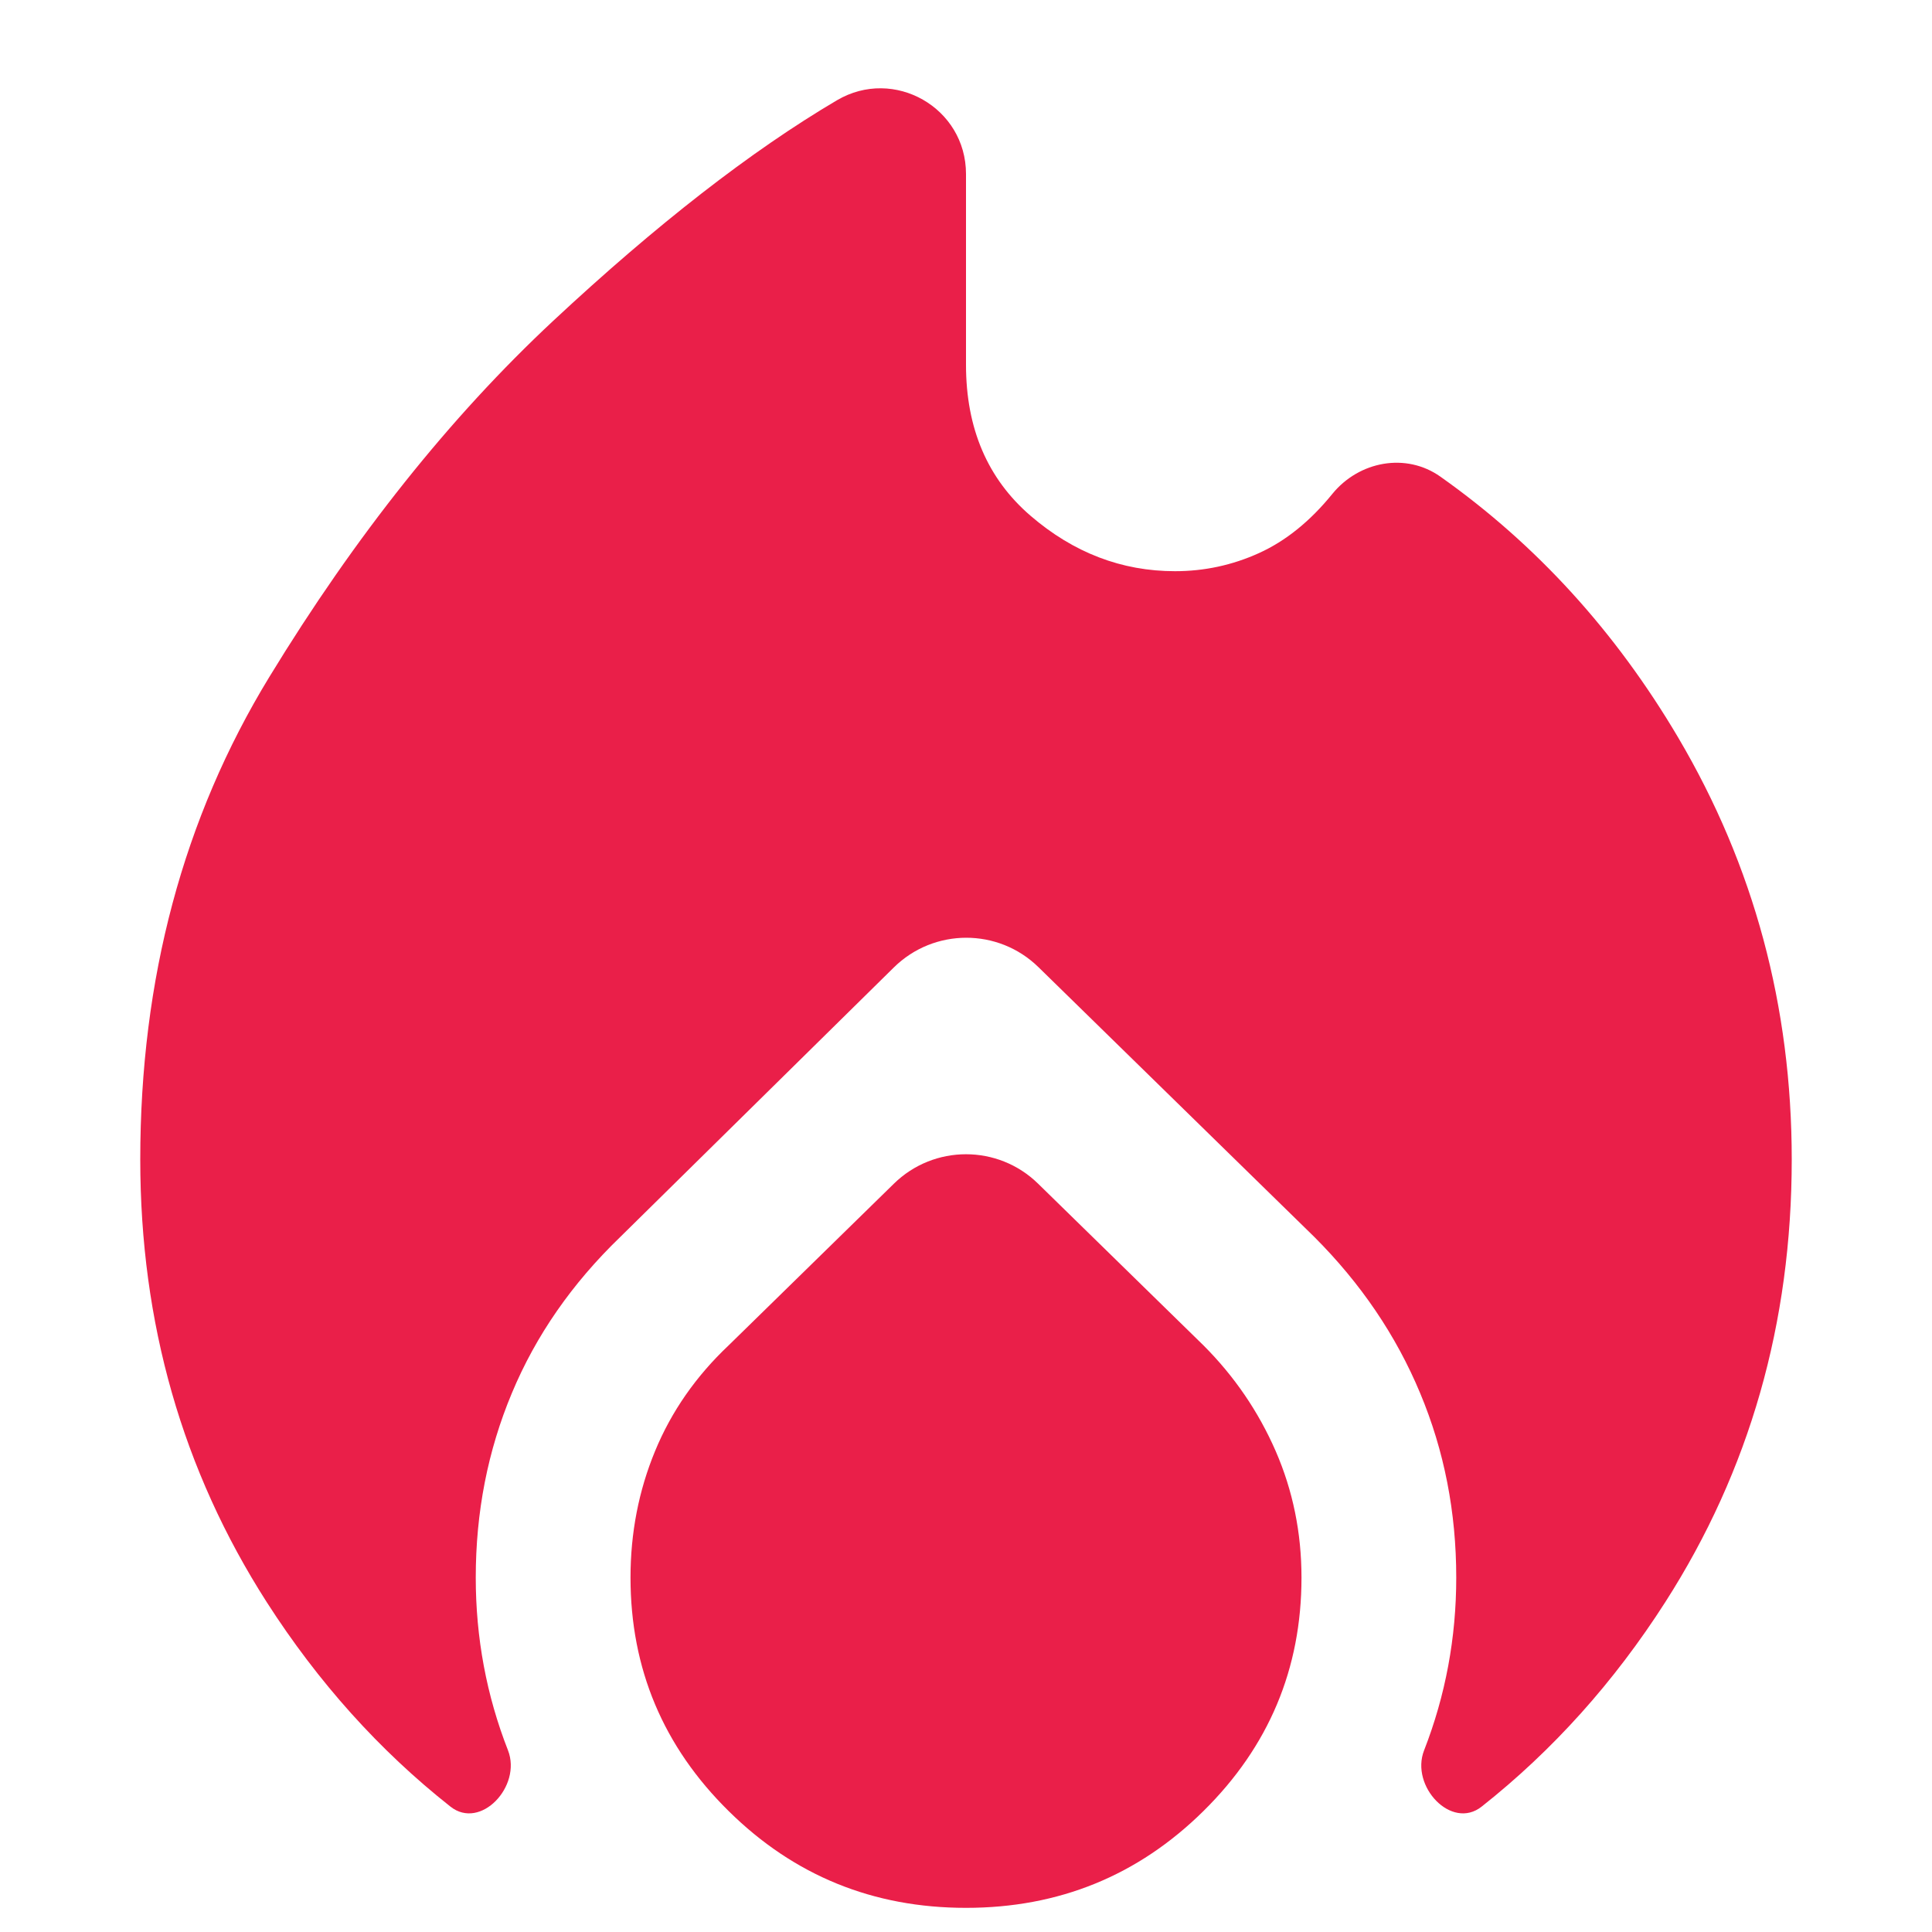 <?xml version="1.0" encoding="UTF-8"?> <svg xmlns="http://www.w3.org/2000/svg" width="20" height="20" viewBox="0 0 20 20" fill="none"><path d="M1.452 12.003C1.452 10.134 1.897 8.468 2.788 7.008C3.678 5.548 4.658 4.319 5.726 3.322C6.795 2.325 7.774 1.563 8.664 1.038C9.255 0.69 10 1.115 10 1.801V3.776C10 4.435 10.223 4.956 10.668 5.339C11.113 5.722 11.612 5.913 12.164 5.913C12.466 5.913 12.756 5.851 13.032 5.726C13.308 5.601 13.562 5.397 13.793 5.112C14.07 4.773 14.556 4.682 14.912 4.935C15.904 5.637 16.724 6.537 17.373 7.636C18.156 8.963 18.548 10.418 18.548 12.003C18.548 13.695 18.112 15.222 17.239 16.585C16.708 17.414 16.074 18.12 15.338 18.702C15.026 18.949 14.597 18.491 14.742 18.12C14.964 17.551 15.075 16.954 15.075 16.331C15.075 15.654 14.951 15.018 14.701 14.421C14.452 13.824 14.087 13.286 13.606 12.805L10.75 10.012C10.334 9.605 9.668 9.606 9.253 10.015L6.421 12.805C5.922 13.286 5.548 13.824 5.299 14.421C5.049 15.018 4.925 15.654 4.925 16.331C4.925 16.954 5.036 17.551 5.259 18.12C5.403 18.491 4.975 18.949 4.663 18.702C3.926 18.12 3.293 17.414 2.761 16.585C1.888 15.222 1.452 13.695 1.452 12.003ZM9.253 12.254C9.668 11.847 10.332 11.847 10.747 12.254L12.458 13.927C12.778 14.247 13.027 14.612 13.206 15.022C13.384 15.431 13.473 15.868 13.473 16.331C13.473 17.275 13.134 18.081 12.458 18.748C11.781 19.416 10.962 19.75 10 19.75C9.038 19.75 8.219 19.416 7.543 18.748C6.866 18.081 6.527 17.275 6.527 16.331C6.527 15.868 6.612 15.431 6.781 15.022C6.95 14.612 7.204 14.247 7.543 13.927L9.253 12.254Z" fill="#EA1F49"></path></svg> 